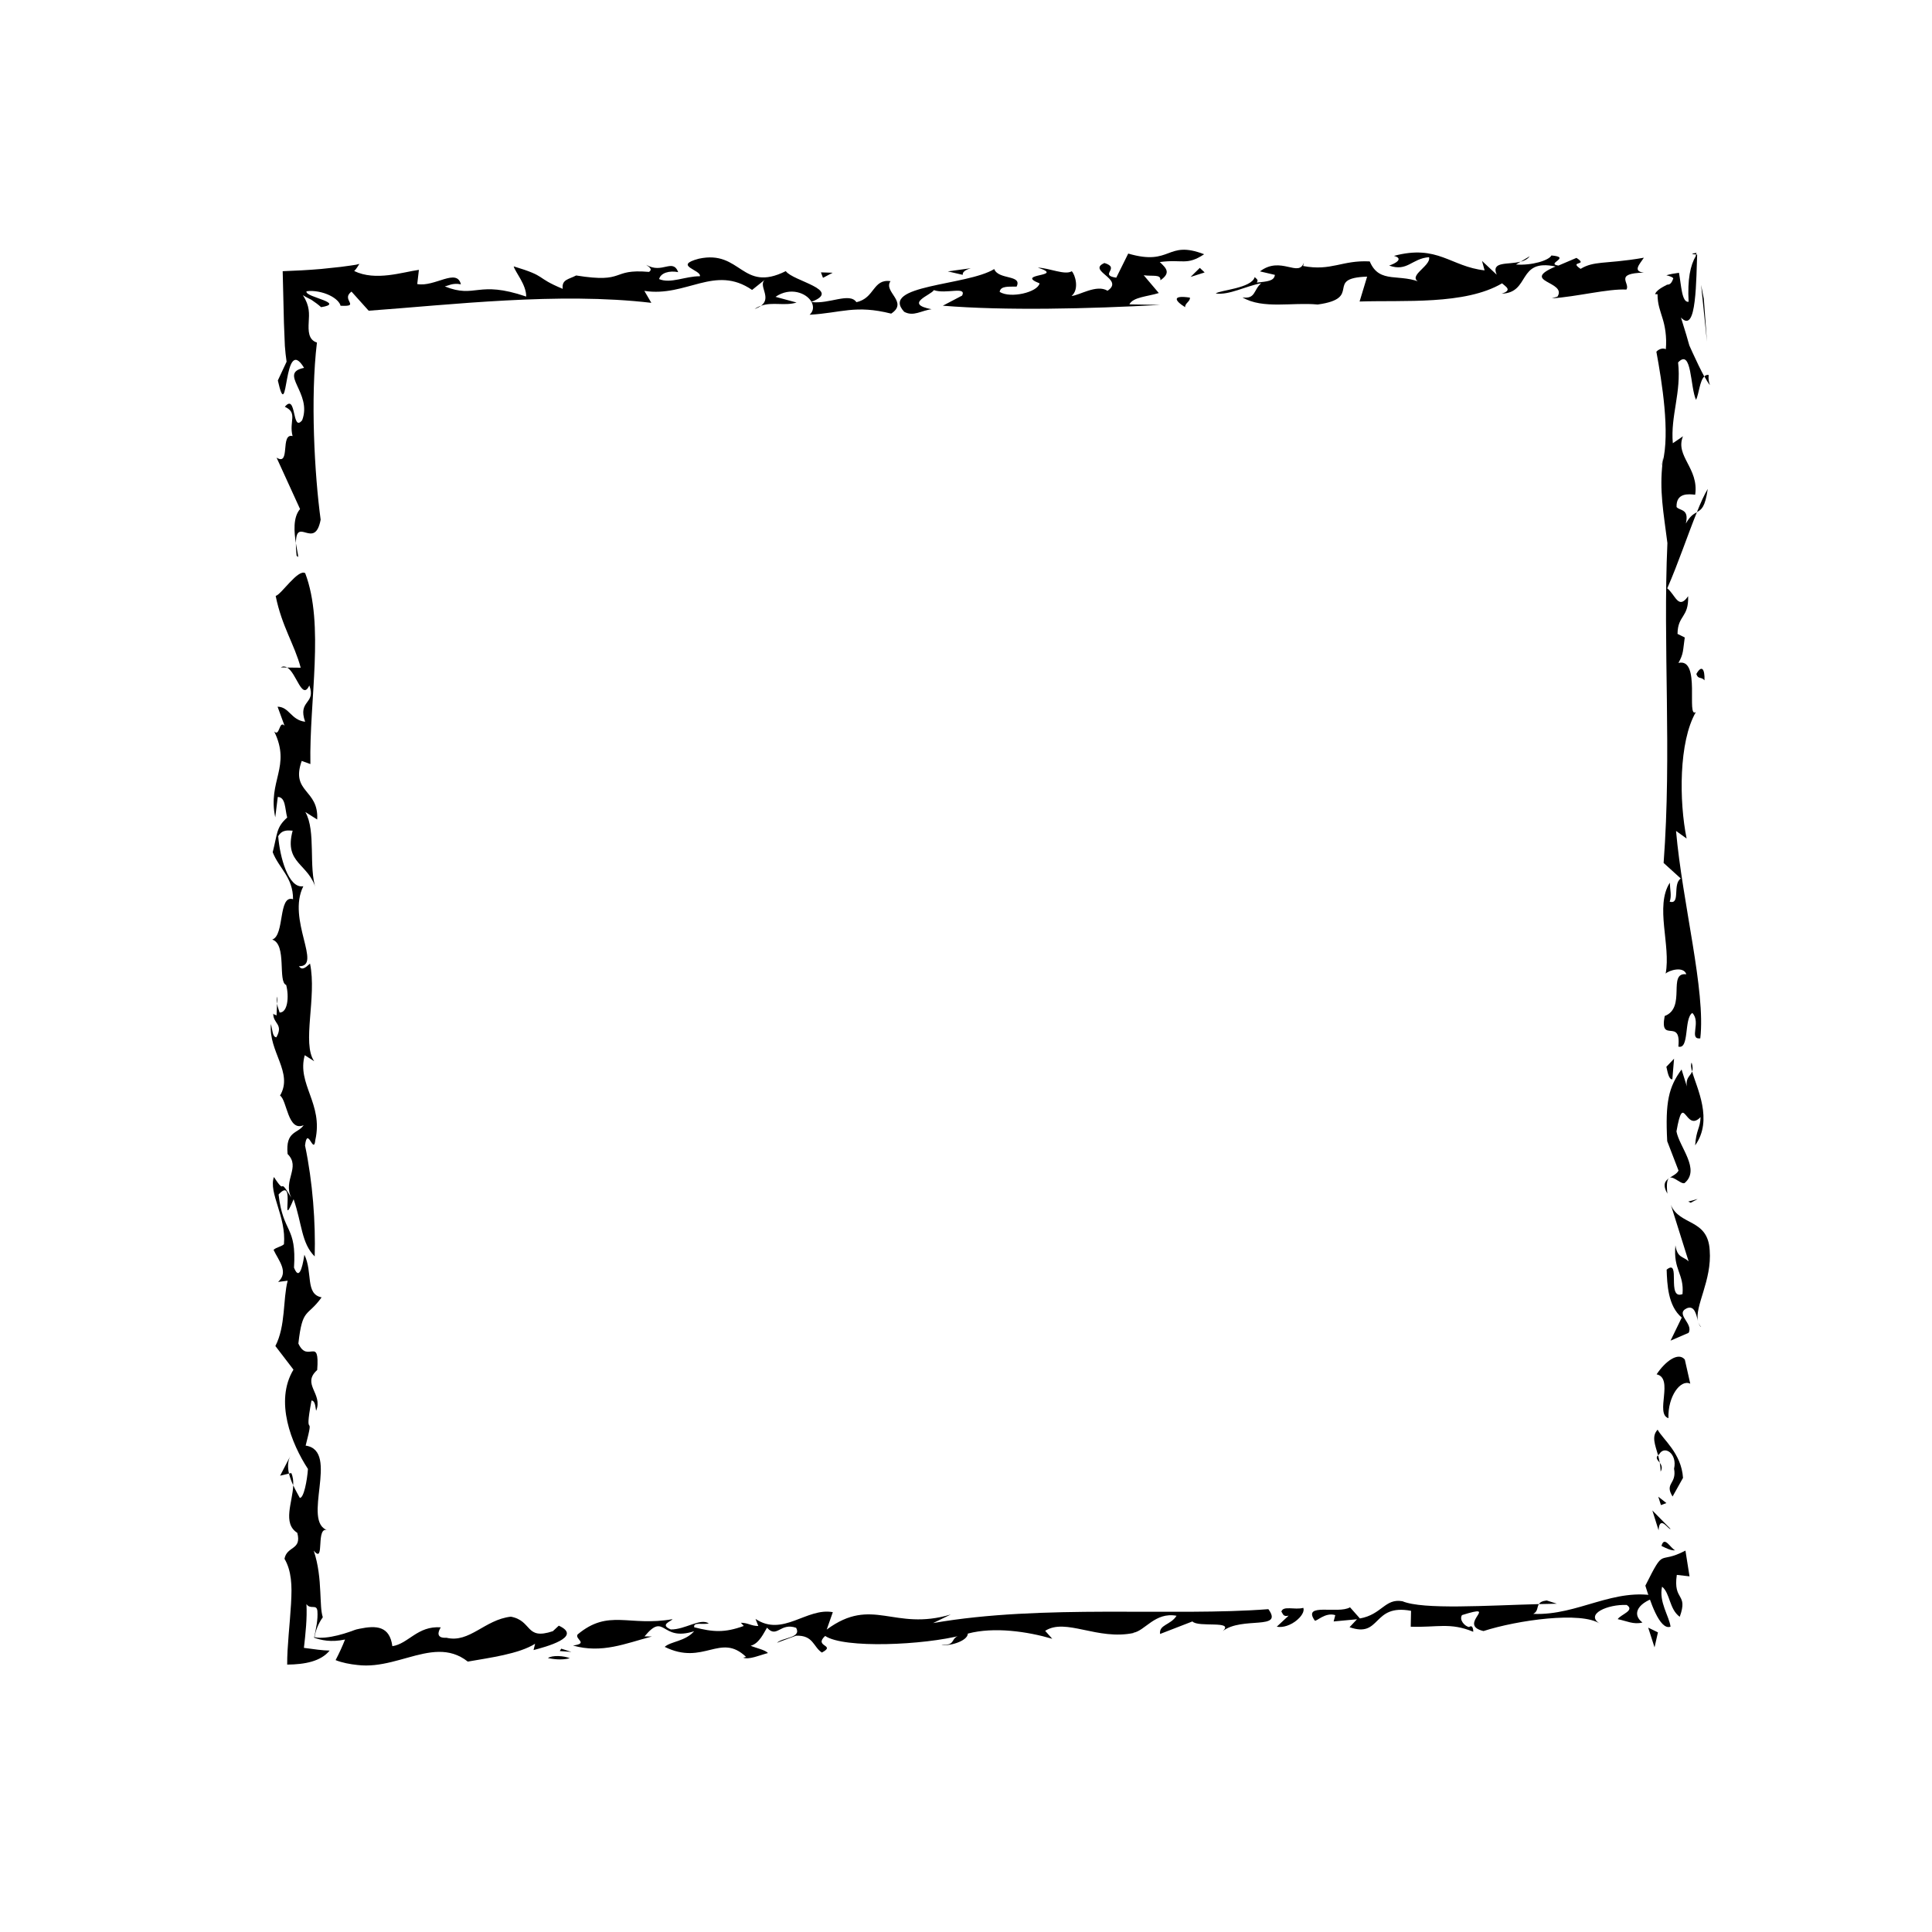 <?xml version="1.0" encoding="UTF-8"?>
<!-- Uploaded to: SVG Repo, www.svgrepo.com, Generator: SVG Repo Mixer Tools -->
<svg fill="#000000" width="800px" height="800px" version="1.1" viewBox="144 144 512 512" xmlns="http://www.w3.org/2000/svg">
 <g>
  <path d="m582.47 580.57 0.902-3.973-2.582-1.254z"/>
  <path d="m591.74 561.75-1.078-6.828c-7.461 3.914-5.297-1.352-10.625 9.297 1.16 3.734 3.742 11.957 6.672 10.867-0.316-2.68-3.16-6.613-2.242-10.602 2.141 1.715 1.895 5.992 4.684 7.984 2.309-6.43-1.812-4.035-0.781-11.109z"/>
  <path d="m584.31 553.69c1.281 0.621 2.559 1.273 3.606 1.16-1.277-0.648-2.863-3.953-3.606-1.16z"/>
  <path d="m583.54 549.54c0.277-4.301 2.746 0.07 3.16-0.367l-4.805-4.883z"/>
  <path d="m583.86 531.66c-0.133-0.695-0.273-1.359-0.453-2-0.77 0.695-0.117 1.258 0.453 2z"/>
  <path d="m583.29 522.88c-1.668 1.754-0.68 3.969 0.117 6.781 0.102-0.09 0.16-0.168 0.309-0.277 1.395-2.465 4.832-0.141 3.93 3.828 0.762 4.156-2.621 3.777-0.395 7.379l2.766-4.941c-0.418-6.527-5.363-10.234-6.727-12.77z"/>
  <path d="m583.86 531.66c0.125 0.734 0.215 1.516 0.215 2.336 0.578-1.031 0.234-1.727-0.215-2.336z"/>
  <path d="m583.46 540.64 0.707 2.227 1.449-0.539z"/>
  <path d="m583.02 508.21c4.66 1.031-0.5 10.488 3.133 11.621-0.195-5.773 3.215-10.402 5.785-9.133l-1.445-6.402c-1.77-2.141-5.269 0.574-7.473 3.914z"/>
  <path d="m594.82 495.67c-0.395-0.414-0.656-0.898-0.797-1.457 0.195 0.703 0.426 1.289 0.797 1.457z"/>
  <path d="m586.8 463.31 4.699 14.953c-1.496-1.387-2.969-0.836-3.496-4.242-0.625 6.621 2.352 7.477 1.879 12.93-4.348 1.648-0.316-9.621-4.203-6.481 0.133 3.836 0.324 9.617 4.004 12.699l-2.973 6.117 4.785-2.07c1.371-2.484-3.742-5.004-0.422-6.535 2.047-0.77 2.434 1.707 2.918 3.461-0.957-3.945 3.727-10.797 3.098-18.816-0.488-8.449-7.996-6.449-10.289-12.016z"/>
  <path d="m592.05 462.74 1.863-0.996-2.516 0.684z"/>
  <path d="m585.83 446.43 2.996 7.785c-0.414 0.84-1.406 1.301-2.289 1.863 1.109-0.297 2.973 1.789 3.879 1.457 4.312-3.594-1.375-9.531-2.137-13.703 1.945-11.043 2.312 0.5 6.387-3.789-0.109 3.094-1.137 3.211-1.438 7.492 4.856-6.762 0.402-15.254-0.805-19.59-0.43 1.266-1.77 1.586-1.379 3.981l-1.414-4.5c-3.426 4.648-4.344 8.633-3.801 19.004z"/>
  <path d="m585.87 460.34c-0.316-2.902 0-3.965 0.613-4.227-1.16 0.754-2.008 1.738-0.613 4.227z"/>
  <path d="m592.3 425.6c-0.273 0.484-0.176 1.281 0.121 2.336 0.18-0.523 0.227-1.219-0.121-2.336z"/>
  <path d="m587.19 430.02 0.453-5.453-2.039 2.144c0.227 0.766 0.543 3.441 1.586 3.309z"/>
  <path d="m593.47 211.44c-0.059 0.117-0.102 0.23-0.031 0.344-1.523 2.602-2.254 6.262-1.941 12.191-1.832 0.301-1.949-4.555-2.559-7.691-1.219 0.168-2.352 0.371-3.336 0.664 1.176 0.289 1.75 0.562 1.832 0.84-0.539 1.57-1.074 1.617-1.668 1.668-1.359 0.711-2.836 1.508-3.152 2.5 0.242 0.004 0.48 0.012 0.645 0.012 0.016 2.762 0.715 4.312 1.336 6.414 0.621 1.977 1.164 4.836 0.867 8.156-0.656-0.316-1.691-0.195-2.508 0.664 1.477 7.992 3.664 21.531 1.652 29.336-0.883 7.527 0.223 13.109 1.273 21.383-1.223 27.176 1.184 55.531-1.004 84.766l4.555 4.133c-2.277 1.422 0.012 6.969-2.949 6.141 0.57-1.602 0.09-3.117 0.035-5.039-4.004 6.258 0.328 16.59-1.102 24.094 0.816-0.852 4.769-2.074 5.473 0.176-5.074-0.605 0.09 8.863-5.727 11.059-1.445 7.516 4.43 0.297 3.621 8.105 2.984 0.828 1.445-7.496 3.699-8.914 2.418 2.453-1.027 7.078 2.109 6.734 1.48-12.539-4.731-35.82-6.422-54.969l2.805 2.012c-2.004-9.824-2.106-25.676 2.457-33.523-2.656 1.855 1.441-14.461-4.625-13.012 1.387-2.473 1.164-3.219 1.676-6.75l-1.918-0.945c0.051-5.043 2.996-4.223 2.812-9.992-2.594 3.769-3.379-0.402-5.535-2.082 2.91-6.613 5.461-14.309 7.856-20.172-0.848 0.465-1.805 0.984-2.926 2.996 0.922-3.981-1.578-3.305-2.465-4.375-0.133-3.848 3.246-3.445 4.938-3.258 1.031-7.062-5.391-10.211-3.234-15.488l-2.691 1.84c-0.648-7.262 2.301-13.402 1.395-21.41 3.684-3.891 3.176 6.602 4.762 9.922 0.77-1.633 0.977-5.082 2.18-6.195-0.938-1.707-2.047-4.004-3.141-6.41l-0.816-1.812c-0.254-0.797-0.516-1.871-0.777-2.711-0.508-1.641-0.996-3.238-1.449-4.699 2.102 2.238 3.109-0.031 3.629-4.297 0.52-4.176 0.539-9.766 0.664-12.383-0.137-0.016-0.219-0.02-0.293-0.02z"/>
  <path d="m595.67 243.74c0.574 1.008 1.066 1.84 1.473 2.324-0.23-0.77-0.48-1.5-0.301-2.676-0.477-0.113-0.855 0.055-1.172 0.352z"/>
  <path d="m593.47 211.44c0.098-0.156 0.031-0.277 0.137-0.434-1.66 0.246-1.328 0.352-0.137 0.434z"/>
  <path d="m584.37 267.57c0.105-0.312 0.152-0.695 0.238-1.039 0.031-0.453 0.059-0.852 0.098-1.324z"/>
  <path d="m596.57 273.57c-0.941 1.562-1.906 3.723-2.867 6.144 1.207-0.684 2.152-1.234 2.867-6.144z"/>
  <path d="m593.55 322.61c0.473 1.508 1.281 0.641 2.16 1.688 0.102-3.098-0.77-4.16-2.16-1.688z"/>
  <path d="m596.36 234.56-0.828-11.355-0.723-3.711z"/>
  <path d="m473.26 222.81c5.391 3.195 13.297 1.238 19.938 1.891 12.191-1.672 1.543-7.008 13.105-7.391l-1.996 6.594c11.566-0.387 27.945 0.973 37.754-4.816 0.852 0.805 2.902 1.793-0.098 2.742 7.703-0.25 3.996-9.387 14.277-7.203-9.598 4.098 3.144 3.894 0.508 7.981l-1.496 0.457c6.602-0.422 14.965-2.594 19.77-2.324 1.098-1.699-3.457-4.289 4.625-4.492-3.078-0.336-1.102-2.254-0.004-3.949-2.695 0.469-4.887 0.746-6.84 0.938-1.605 0.145-3.043 0.281-4.387 0.402-2.012 0.227-3.723 0.492-5.535 1.613-3.324-2.227 2.254-0.727-1.098-2.91l-4.785 2.039c-3.543-0.508 3.633-2.215-1.855-2.68-0.629 1.281-5.094 2.699-9.387 2.398l1.234-0.762c-3.281 0.883-7.941-0.203-6.344 3.461l-3.894-3.652 0.684 2.5c-9.02-0.977-12.391-6.953-24.023-3.836 2.769 0.746 0.223 2.098-1.27 2.562 4.84 1.734 5.984-1.875 10.57-2.215 0.684 2.492-7.109 5.488-1.527 6.977-6.141-2.969-11.559 0.379-14.188-5.856-7.391-0.387-10.152 2.648-17.652 1.215l0.207-0.938c-1.391 4.125-6.098-1.863-11.645 2.363l3.953 0.926c-0.188 1.684-2.117 1.738-4.785 2.047 0.312-0.66 0.312-0.66-0.559-1.465-0.828 2.984-9.273 3.465-10.332 4.344 3.531 0.516 7.898-1.945 12.062-2.715-2.098 1.766-1.457 4.269-4.988 3.754z"/>
  <path d="m549.37 211.91-2.383 1.441c0.973-0.242 1.863-0.676 2.383-1.441z"/>
  <path d="m439.82 217.59c-4.715-0.68 1.27-2.551-3.129-3.891-4.797 2.07 5.481 4.258 0.816 7.352-2.902-1.805-7.598 1.309-9.527 1.371 2.137-1.77 0.918-5.719 0.047-6.539-1.812 1.113-5.891-0.852-8.992-0.961 7.617 2.481-6.41 1.477 0.465 4.172-0.508 2.352-7.668 4.074-10.578 2.266 0.211-1.691 2.57-1.34 4.488-1.41 1.578-3.219-4.828-1.723-5.926-4.648-7.262 4.457-30.48 4.152-23.875 11.32 2.481 1.371 4.59-0.359 7.273-0.672-7.527-1.441-0.047-3.777 0.594-5.066 3.219 1.148 8.75-1.125 7.5 1.445l-5.117 2.684c16.383 1.352 38.758 0.836 57.602-0.211l-8.156-0.141c0.945-1.941 4.801-2.066 7.789-3.004l-3.996-4.715c2.352 0.344 4.602-0.352 4.414 1.34 2.863-1.996 1.562-3.211-0.156-4.836 6.082-0.82 7.074 1.02 11.758-2.07-10.098-3.875-8.531 3.219-20.121-0.176z"/>
  <path d="m461.96 214.99-2.441 2.394 3.723-1.188z"/>
  <path d="m458.08 225.41c-0.109-1.043 1.379-1.508 1.258-2.539-4.715-0.703-4.152 0.742-1.258 2.539z"/>
  <path d="m401.26 215.09-6.082 0.828 3.961 0.918c-0.109-1.055 1.379-1.5 2.121-1.746z"/>
  <path d="m358.56 227.41c8.449-0.48 12.078-2.695 21.613-0.297 4.68-3.09-2.191-5.789-0.176-8.602-4.731-0.684-4.144 4.543-9.043 5.562-1.832-2.672-7.195 0.586-11.887-0.031 0.582 1.105 0.582 2.356-0.508 3.367z"/>
  <path d="m329.48 217.21c-3.848-0.035-7.75 2.039-10.809 0.754 0.43-1.676 2.734-2.301 5.059-1.844-1.465-3.797-4.262 0.59-8.449-1.945 0.367 0.414 1.895 1.059 0.719 1.883-10.395-0.898-5.844 3.117-19.316 0.945-1.953 1.047-3.875 1.023-3.559 3.547-7.644-3.195-3.785-3.168-12.988-5.961 0.359 1.473 3.367 4.856 3.309 8.004-13.008-4.438-13.285 0.629-21.582-2.695 0.926-0.156 2.051-0.984 4.277-0.551-1.078-4.418-6.961 0.801-11.566-0.07l0.438-3.762c-4.324 0.59-11.477 3.062-17.145 0.312 0.645-0.629 0.941-1.258 1.371-1.891l-0.902 0.223-1.352 0.207-2.664 0.363c-1.723 0.18-3.461 0.363-5.211 0.551-3.438 0.297-6.828 0.469-10.195 0.59 0.109 4.676 0.223 9.301 0.332 13.699 0.086 2.102 0.168 4.144 0.246 6.121 0.109 1.449 0.258 2.84 0.457 4.168l-2.32 4.969c2.867 12.785 1.32-12.715 6.953-3.34-6.953 1.402 2.262 6.602-0.504 13.875-2.766 3.43-1.441-7.352-4.594-3.559 3.559 1.613 1.027 3.875 2.051 7.758-3.356-0.836-0.453 8.09-4.242 5.715l6.223 13.629c-1.906 2.191-1.582 6.141-1.098 9.039 0.039-7.344 4.996 2.023 6.555-6.231-1.617-11.91-2.754-32.273-0.984-46.934-2.312-0.719-2.297-3.16-2.18-5.371 0.121-2.289 0.344-4.231-1.543-7.195 0.789 0.535 1.523 0.836 2.258 1.238 0.945 0.637 1.82 1.273 2.574 1.953 3.055-0.488 2.484-1.125 0.656-1.844-1.738-0.719-4.883-1.527-4.519-2.367 1.934-0.301 4.418 0.242 6.102 1.066 1.727 0.828 2.734 1.934 2.91 2.769 2.613 0.121 2.715-0.195 2.445-0.852-0.23-0.656-1.168-1.652 0.457-2.898l4.551 5.066c21.633-1.562 50.27-4.984 74.906-2.09l-1.848-3.168c11.141 1.742 18.668-7.043 28.551-0.25l3.387-2.715c-1.863 1.543 1.918 4.75-1.008 6.906 3.043-1.082 6.273 0.125 9.41-0.855l-5.582-1.508c3.91-2.691 8.223-1.031 9.527 1.324 8.324-3.176-4.953-5.473-6.801-8.137-11.719 5.856-11.801-5.742-23.059-3.289-6.969 1.852 0.727 2.957 0.297 4.644z"/>
  <path d="m343.98 225.88c0.734-0.246 1.293-0.551 1.707-0.848-0.586 0.191-1.133 0.465-1.707 0.848z"/>
  <path d="m222.41 287.95c0 0.867 0.039 1.91 0.188 3.285 0.797 1.113 0.238-0.664-0.188-3.285z"/>
  <path d="m359.07 224.05s0-0.02-0.023-0.059c-0.02 0.039-0.055 0.039-0.082 0.059h0.105z"/>
  <path d="m364.66 216.28-3.102-0.102 0.539 1.445z"/>
  <path d="m218.44 320.86 1.668 0.035c-0.527-0.289-1.055-0.41-1.668-0.035z"/>
  <path d="m217.42 410 0.086-1.914c-0.25 0.59-0.211 1.273-0.086 1.914z"/>
  <path d="m267.97 584.34c5.809-1.023 13.551-2.023 17.84-4.727l-0.418 1.672c3.117-0.816 13.191-3.481 6.695-6.465l-1.578 1.461c-7.379 2.469-5.356-2.766-11.129-3.844-6.953 0.781-10.938 7.07-17.078 5.582-2.707 0.176-2.289-1.508-1.492-2.754-6.172-0.457-8.578 4.363-12.832 4.988-0.711-5.332-4.207-5.547-8.695-4.621-1.316 0.23-1.691 0.535-2.734 0.848-0.91 0.312-1.945 0.637-3.039 0.902-2.16 0.535-4.644 0.863-6.156 0.473 0.281-1.672 0.945-3.531 2.191-5.262-0.516-1.672-0.492-3.668-0.656-6.629-0.16-3.57-0.508-7.344-1.754-11.039 3.16 3.918 0.266-6.949 3.828-5.336-7.344-2.07 3.266-21.164-5.965-22.488 2.59-9.984-0.613-0.418 1.551-11.945 1.039 0.012 1.039 1.961 1.223 2.719 1.906-4.586-3.941-7.027 0.289-10.809 0.68-9.234-2.508-1.578-4.988-7.023 1.078-9.633 2.344-6.922 6.152-12.234-4.41-0.852-2.277-6.609-4.559-11.297-0.207 1.164-1.078 7.703-2.754 3.426 0.711-11.184-2.898-8.949-4.086-19.387 4.867-5.297 0.152 10.43 3.984 1.25 2.266 6.609 2.039 11.629 5.586 15.164 0.258-8.887-0.516-19.703-2.559-29.402 0.648-5.379 2.297 2.762 2.731-1.48 2.152-9.598-4.953-14.762-2.805-22.445l2.508 1.602c-3.336-4.707 0.742-16.984-1.113-25.879-1.258 1.125-2.109 1.879-2.941 0.695 6.309 0.145-3.273-12.402 1.168-21.191-3.988 0.691-6.246-7.844-6.656-13.254 1.09-1.906 2.762-1.496 3.824-1.473-2.383 8.844 4.336 8.578 6.195 15.574-2.074-5.84 0.074-15.453-2.832-20.523l3.141 1.988c0.457-8.09-7.098-7.074-4.102-15.523l2.301 0.828c-0.316-16.992 3.789-36.973-1.375-50.586-1.895-1.199-6.34 5.668-7.824 6.031 1.641 8.133 4.988 12.828 6.629 19.02l-3.582-0.039c2.469 1.41 3.934 8.871 5.875 4.742 1.844 5.047-3.168 3.805-1.113 9.621-3.769-0.453-4.172-3.934-7.309-3.996l1.848 5.047c-1.457-1.578-1.266 3.059-2.742 1.512 4.559 9.344-1.773 13.078 0.281 22.766l0.672-5.402c2.098 0.047 1.879 3.144 2.492 5.461-2.953 2.644-2.551 4.203-3.84 9.184 1.652 4.277 5.422 6.664 5.391 12.453-3.984-1.246-2.168 9.613-5.523 10.699 3.977 1.234 1.414 11.219 3.703 12.027 0.816 3.109 0.395 7.359-1.738 7.309-0.105-0.457-0.508-1.359-0.68-2.336l-0.133 3.109c-0.457-0.297-0.801-0.191-0.871-0.543-0.102 2.762 2.793 2.785 0.828 6.328-1.043-0.035-1.027-1.945-1.449-3.508-0.68 7.336 6.012 12.871 2.414 18.957 1.867 1.199 2.035 9.691 6.262 7.844-1.5 2.289-4.848 1.445-4.258 7.637 3.551 3.543-1.305 6.914 0.984 11.594-3.742-6.258-1.047-0.02-4.609-5.496-1.477 4.219 3.309 10.488 2.66 17.824-0.848 0.73-1.91 0.719-2.754 1.48 1.25 2.734 4.16 5.863 1.203 8.504l2.535-0.328c-1.293 5.008-0.492 11.957-3.258 17.312l4.793 6.258c-5.074 8.398-0.516 19.672 3.84 26.324-0.215 3.078-1.094 7.703-2.156 7.672-0.363-0.711-1.094-1.918-1.742-3.344-0.176 4.535-2.918 10.066 1.074 12.602 1.223 4.656-2.75 3.414-3.394 6.879 0.938 1.566 1.445 3.387 1.684 5.336 0.238 2.09 0.203 3.691 0.051 6.602-0.297 5.25-1.059 11.426-1.02 16.098 4.715-0.039 8.926-0.863 11.246-3.715-1.828-0.016-4.188-0.367-6.812-0.719 0.434-3.805 0.871-7.793 0.672-11.609 1.031 1.594 2.715-0.137 2.902 1.855 0.172 2.332-0.352 4.519-0.871 7.055 1.824 0.648 4.41 1.285 8.195 0.488-0.715 1.82-1.547 3.637-2.5 5.457 1.703 0.695 3.879 1.098 5.758 1.289 1.543 0.191 3.062 0.172 4.566 0.016 3.004-0.312 5.93-1.168 8.766-1.953 5.676-1.582 11.008-2.863 15.945 1.043z"/>
  <path d="m221 529.75-2.766 5.324 2.352-0.57c-0.379-1.648-0.379-3.328 0.414-4.754z"/>
  <path d="m220.59 534.5c0.258 1.098 0.656 2.156 1.113 3.109 0.047-1.164-0.051-2.293-0.516-3.238z"/>
  <path d="m289.2 583.41c1.176 0.215 3.488 0.648 5.809 0.039-1.531-0.652-4.621-0.867-5.809-0.039z"/>
  <path d="m295.42 581.77-2.691-0.852-0.387 0.629z"/>
  <path d="m451.43 577.02 8.578-3.324c1.492 1.684 11.184-0.348 8.047 2.551 5.106-3.945 16.199-0.105 12.078-5.805-25.125 1.961-59.801-1.387-88.852 3.688l4.68-2.273c-15.121 4.516-20.727-4.973-32.875 3.996l1.621-4.613c-6.922-1.289-13.246 6.648-20.484 1.789l0.734 1.879c-1.918-0.004-2.68-0.848-4.621-0.863l0.77 0.848c-5.059 1.848-8.141 1.633-13.129 0.352-0.352-1.473 2.336-0.629 3.875-1.023-2.289-1.496-6.211 1.637-10.078 1.602-3.059-1.281 0.039-2.098 0.453-2.727-11.629 2.035-16.922-2.82-25.16 4.055-0.805 1.258 3.023 2.344-1.219 2.934 7.668 2.168 13.895-0.543 20.895-2.398l-1.945-0.02c5.547-6.672 4.223 1.516 13.156-1.375-2.359 2.711-6.231 2.691-7.801 4.144 10.324 5.098 14.746-3.894 21.559 2.664l-0.77 0.191c1.531 0.629 4.254-0.613 6.574-1.219-0.754-0.848-3.043-1.281-4.586-1.926 2.336-0.609 3.535-3.547 4.336-4.797 2.641 2.949 3.492-1.445 7.715 0.035 1.496 2.731-3.516 2.504-5.082 3.969l5.055-1.875c4.621-0.176 4.555 2.988 6.852 4.465 3.898-2.09-2.297-1.477 0.867-4.402 4.957 3.387 26.188 2.445 36.285-0.207-3.5 0.383-1.223 2.922-5.465 2.481 1.543 0.625 6.949-0.801 6.992-2.898 6.988-1.855 15.84-0.543 22.371 1.379l-1.879-2.109c5.477-3.523 13.844 2.621 23.523 0.551l-0.207-0.035c3.113-0.453 5.789-5.566 11.504-4.508-1.609 2.519-4.688 2.309-4.367 4.828z"/>
  <path d="m485.5 572.16-3.144 2.934c3.461 0.648 7.773-3.102 7.039-4.996-2.312 0.625-5.391-0.672-5.82 1.02 0.41 0.414 0.379 1.457 1.926 1.043z"/>
  <path d="m550.34 571.69c1.266-0.672 0.941-1.773 1.48-2.586-13.734 0.363-30.672 1.523-36.145-0.754-4.637-0.855-5.465 3.531-11.285 4.555l-2.621-2.953c-3.144 1.867-12.73-1.352-9.352 3.5 0.379 0.422 2.746-2.289 5.445-1.426l-0.434 1.672 6.188-0.578-1.969 2.098c8.438 2.984 5.918-6.289 16.293-4.336l-0.082 4.211c6.957 0.242 10.453-1.211 16.566 1.34 0 0 0.051-2.098-1.113-1.25-1.176-0.227-2.676-1.91-1.867-3.168 10.488-3.293-1.602 2.516 5.699 4.227 8.938-2.883 25.953-5.301 30.91-1.914-4.195-2.539 2.051-5.238 7.047-4.996 2.277 1.48-1.598 2.5-2.394 3.758 2.316 0.453 4.207 1.512 6.555 0.887-3.031-2.316-1.059-5.473 4.383-6.898-11.926-2.606-21.348 5.106-33.305 4.613z"/>
  <path d="m553.89 568.14c-1.234 0.141-1.773 0.508-2.07 0.961 1.621-0.035 3.246-0.066 4.762-0.102z"/>
 </g>
</svg>